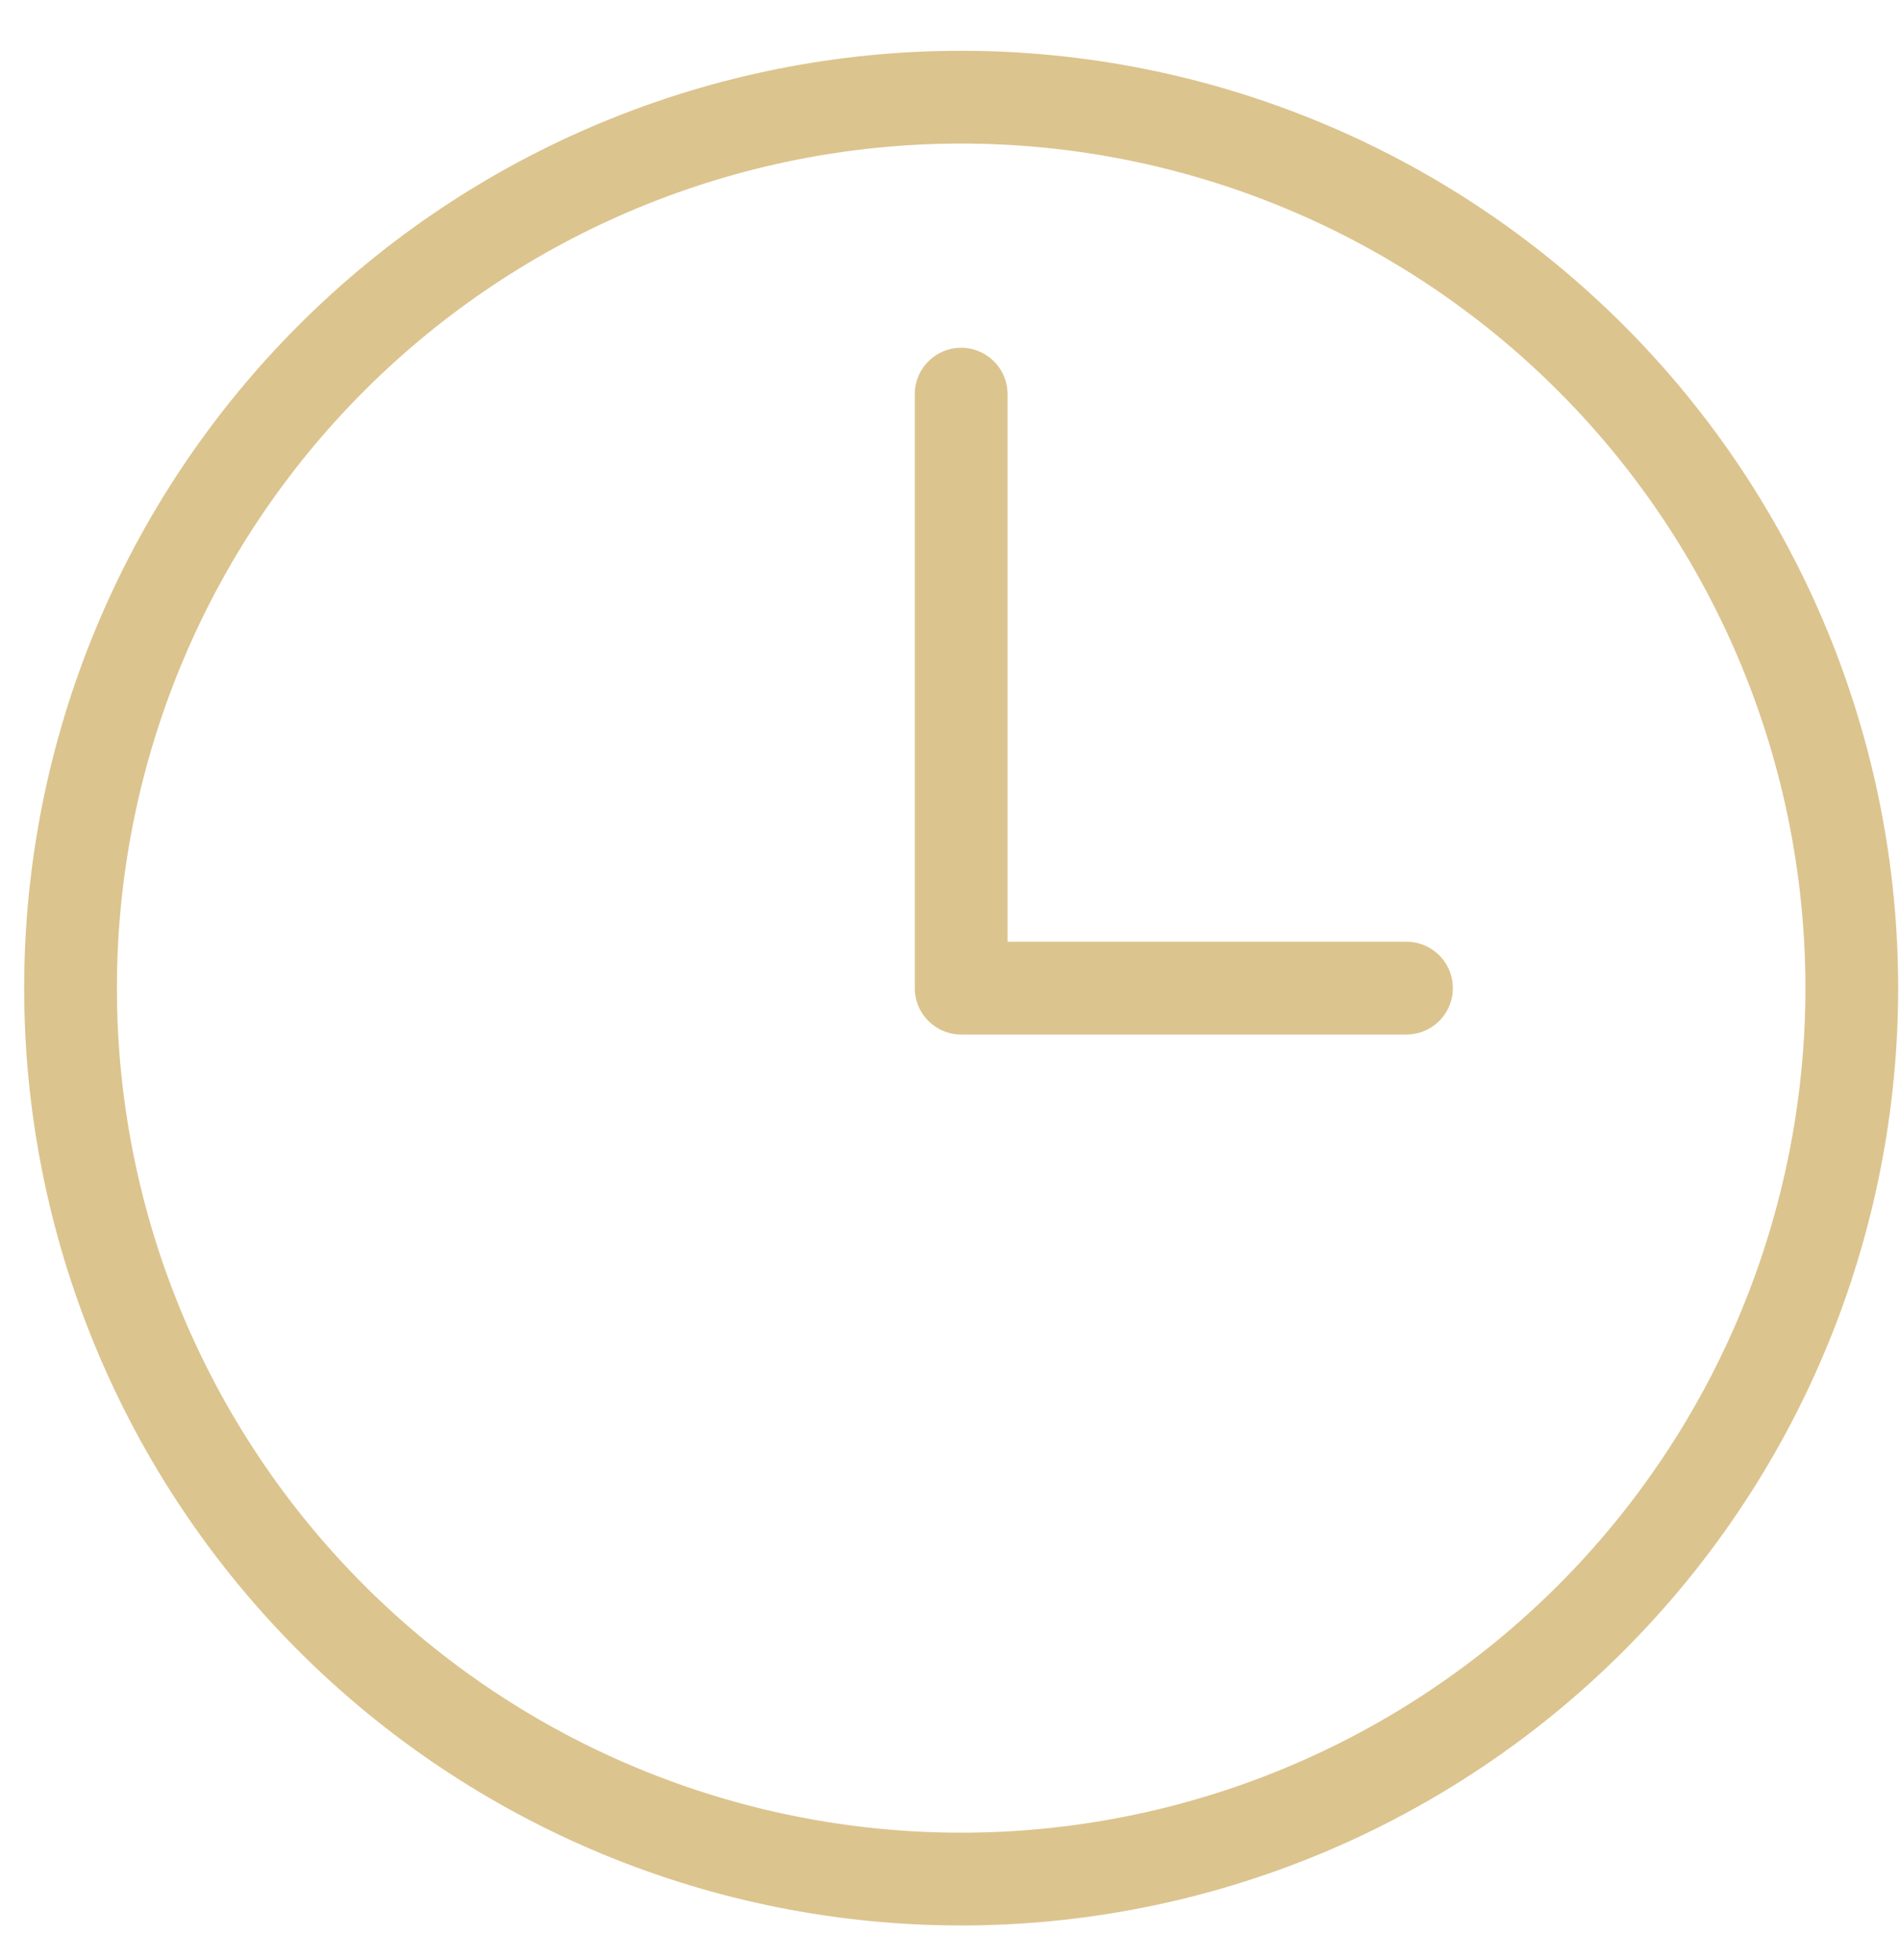 <svg xmlns="http://www.w3.org/2000/svg" fill="none" viewBox="0 0 32 33" height="33" width="32">
<path stroke-linejoin="round" stroke-linecap="round" stroke-width="1.562" stroke="#DCC48E" d="M16.188 6.636V16.636H23.688M31.188 16.636C31.188 18.606 30.799 20.556 30.046 22.376C29.292 24.196 28.187 25.849 26.794 27.242C25.401 28.635 23.748 29.74 21.928 30.494C20.108 31.248 18.157 31.636 16.188 31.636C14.218 31.636 12.267 31.248 10.447 30.494C8.627 29.74 6.974 28.635 5.581 27.242C4.188 25.849 3.083 24.196 2.329 22.376C1.575 20.556 1.188 18.606 1.188 16.636C1.188 12.658 2.768 8.842 5.581 6.029C8.394 3.216 12.209 1.636 16.188 1.636C20.166 1.636 23.981 3.216 26.794 6.029C29.607 8.842 31.188 12.658 31.188 16.636Z"></path>
</svg>
